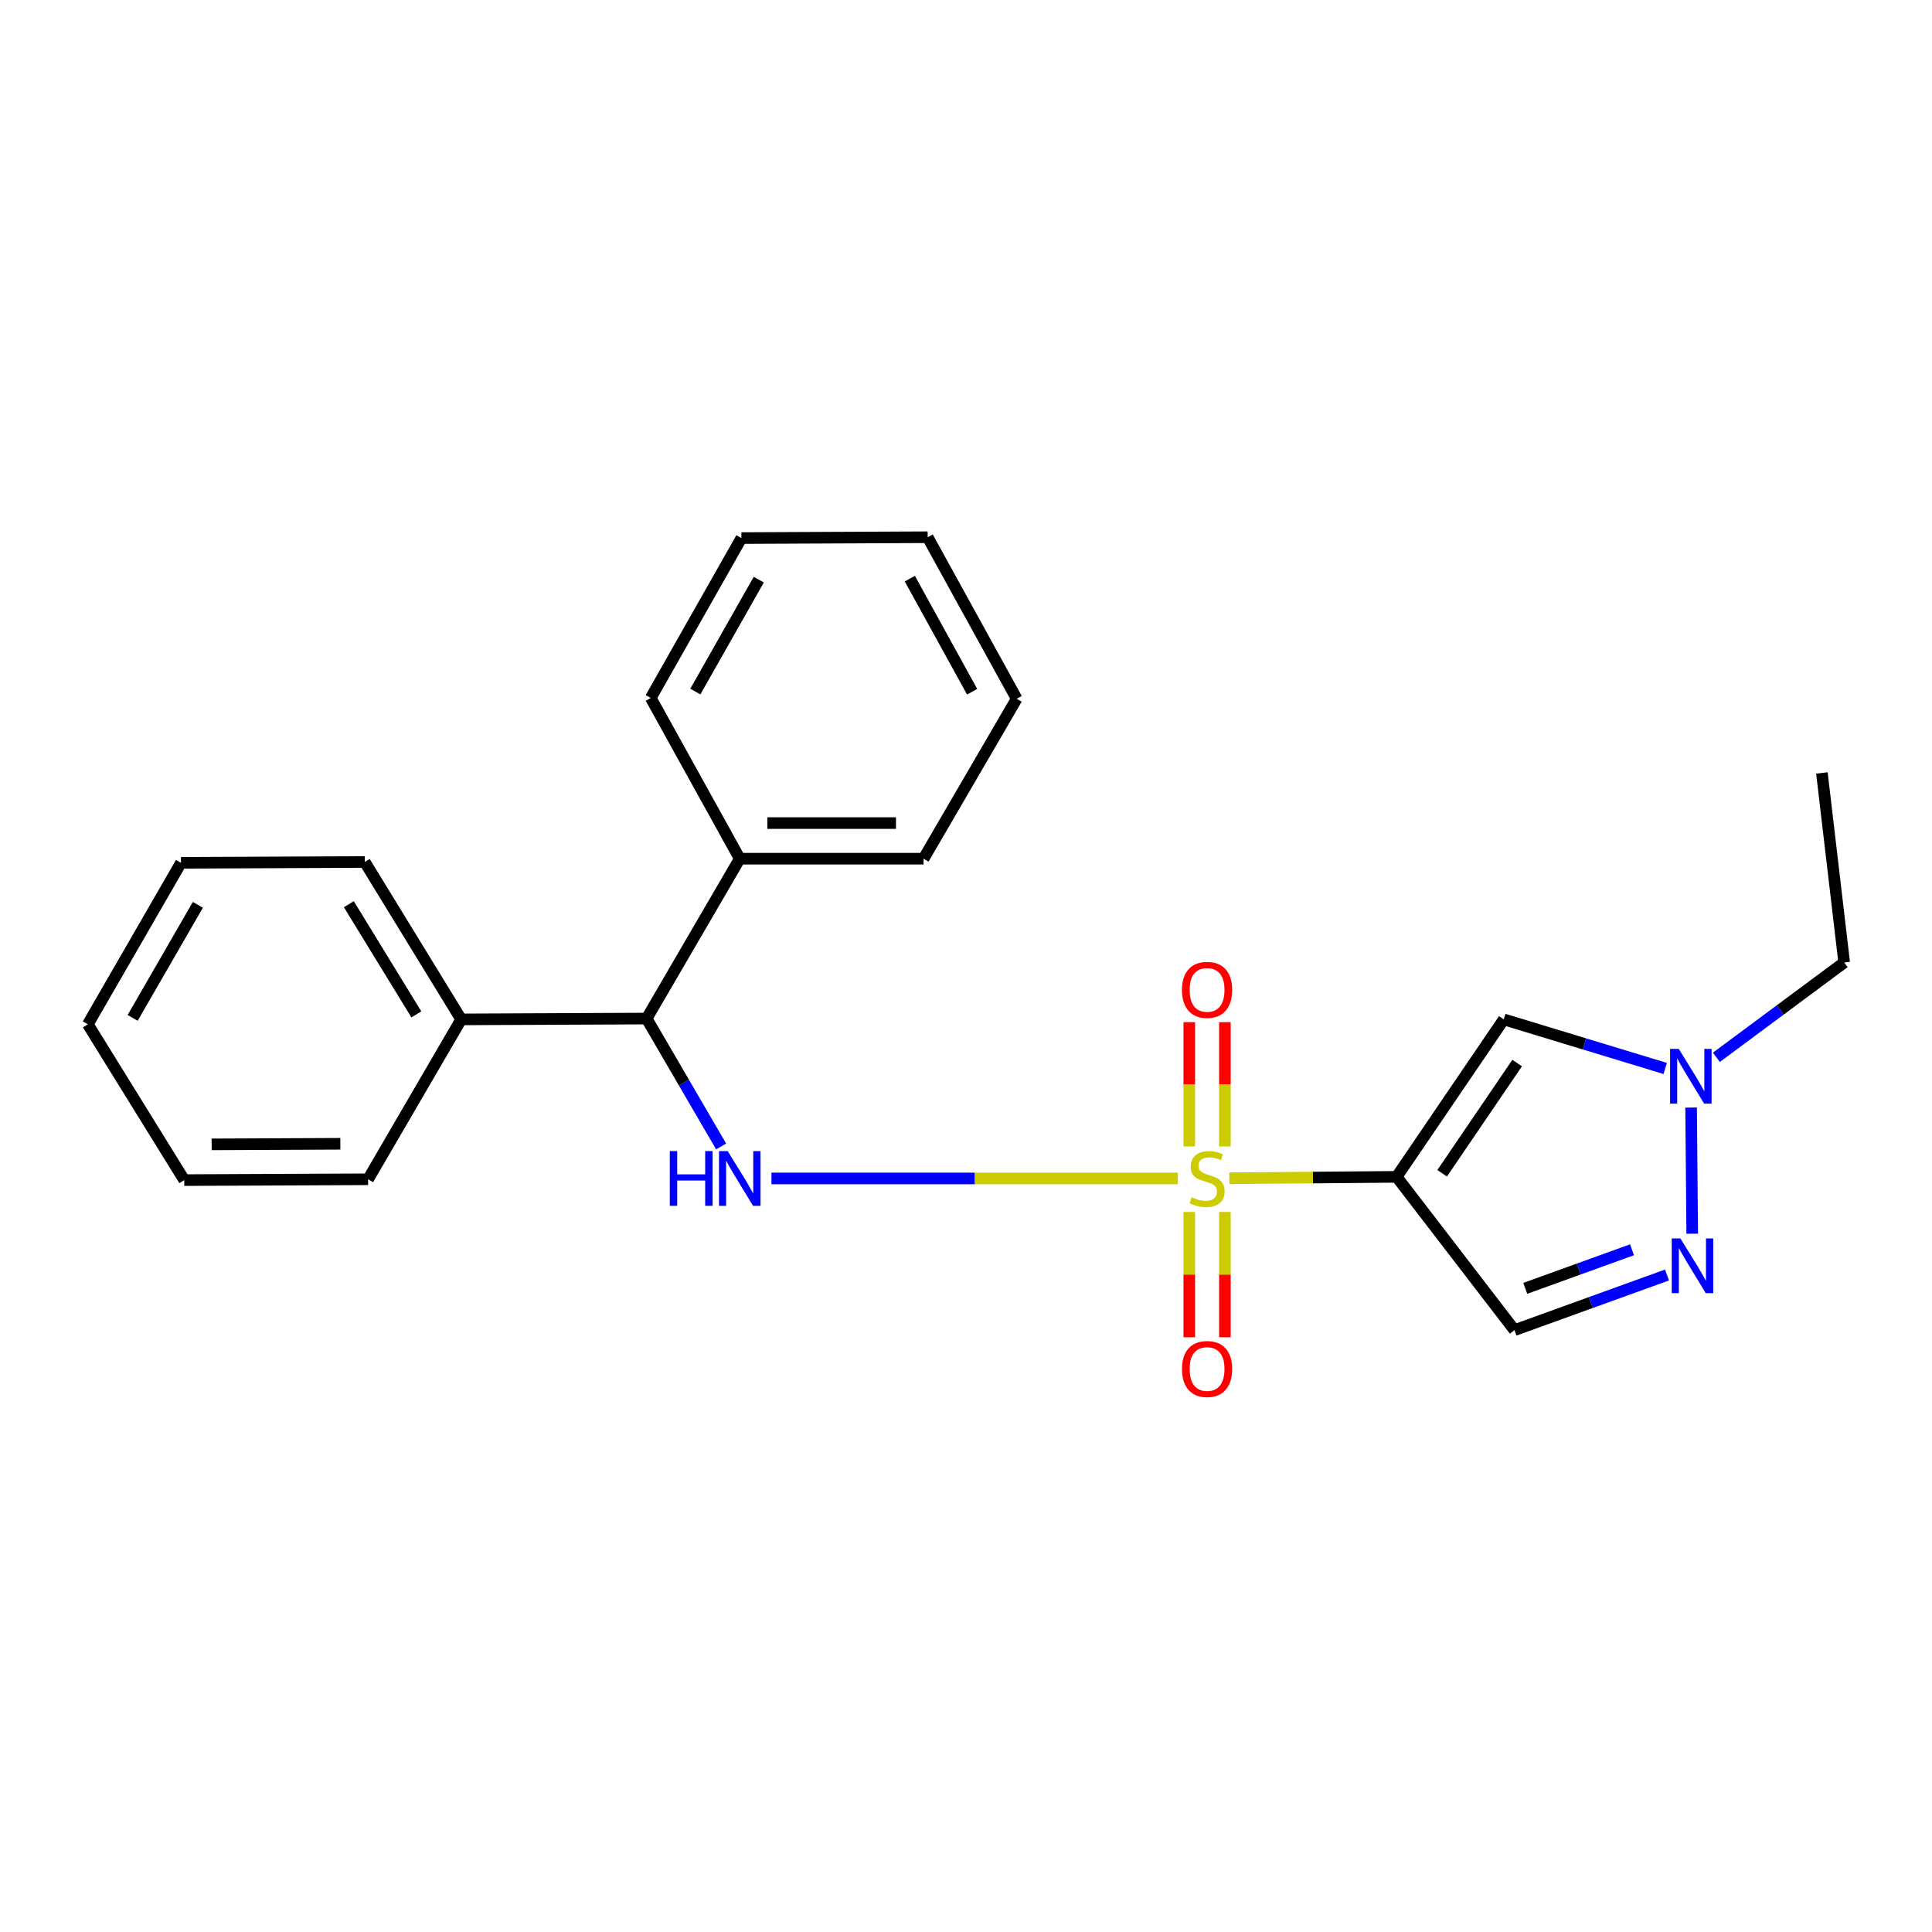 <?xml version='1.0' encoding='iso-8859-1'?>
<svg version='1.1' baseProfile='full'
              xmlns='http://www.w3.org/2000/svg'
                      xmlns:rdkit='http://www.rdkit.org/xml'
                      xmlns:xlink='http://www.w3.org/1999/xlink'
                  xml:space='preserve'
width='1000px' height='1000px' viewBox='0 0 1000 1000'>
<!-- END OF HEADER -->
<rect style='opacity:1.0;fill:#FFFFFF;stroke:none' width='1000' height='1000' x='0' y='0'> </rect>
<path class='bond-0' d='M 636.316,609.864 L 679.605,609.498' style='fill:none;fill-rule:evenodd;stroke:#CCCC00;stroke-width:6px;stroke-linecap:butt;stroke-linejoin:miter;stroke-opacity:1' />
<path class='bond-0' d='M 679.605,609.498 L 722.894,609.132' style='fill:none;fill-rule:evenodd;stroke:#000000;stroke-width:6px;stroke-linecap:butt;stroke-linejoin:miter;stroke-opacity:1' />
<path class='bond-1' d='M 609.656,609.962 L 504.482,609.962' style='fill:none;fill-rule:evenodd;stroke:#CCCC00;stroke-width:6px;stroke-linecap:butt;stroke-linejoin:miter;stroke-opacity:1' />
<path class='bond-1' d='M 504.482,609.962 L 399.308,609.962' style='fill:none;fill-rule:evenodd;stroke:#0000FF;stroke-width:6px;stroke-linecap:butt;stroke-linejoin:miter;stroke-opacity:1' />
<path class='bond-7' d='M 615.565,627.306 L 615.565,659.734' style='fill:none;fill-rule:evenodd;stroke:#CCCC00;stroke-width:6px;stroke-linecap:butt;stroke-linejoin:miter;stroke-opacity:1' />
<path class='bond-7' d='M 615.565,659.734 L 615.565,692.162' style='fill:none;fill-rule:evenodd;stroke:#FF0000;stroke-width:6px;stroke-linecap:butt;stroke-linejoin:miter;stroke-opacity:1' />
<path class='bond-7' d='M 634.003,627.306 L 634.003,659.734' style='fill:none;fill-rule:evenodd;stroke:#CCCC00;stroke-width:6px;stroke-linecap:butt;stroke-linejoin:miter;stroke-opacity:1' />
<path class='bond-7' d='M 634.003,659.734 L 634.003,692.162' style='fill:none;fill-rule:evenodd;stroke:#FF0000;stroke-width:6px;stroke-linecap:butt;stroke-linejoin:miter;stroke-opacity:1' />
<path class='bond-8' d='M 634.003,593.4 L 634.003,561.235' style='fill:none;fill-rule:evenodd;stroke:#CCCC00;stroke-width:6px;stroke-linecap:butt;stroke-linejoin:miter;stroke-opacity:1' />
<path class='bond-8' d='M 634.003,561.235 L 634.003,529.07' style='fill:none;fill-rule:evenodd;stroke:#FF0000;stroke-width:6px;stroke-linecap:butt;stroke-linejoin:miter;stroke-opacity:1' />
<path class='bond-8' d='M 615.565,593.4 L 615.565,561.235' style='fill:none;fill-rule:evenodd;stroke:#CCCC00;stroke-width:6px;stroke-linecap:butt;stroke-linejoin:miter;stroke-opacity:1' />
<path class='bond-8' d='M 615.565,561.235 L 615.565,529.07' style='fill:none;fill-rule:evenodd;stroke:#FF0000;stroke-width:6px;stroke-linecap:butt;stroke-linejoin:miter;stroke-opacity:1' />
<path class='bond-2' d='M 722.894,609.132 L 778.351,527.637' style='fill:none;fill-rule:evenodd;stroke:#000000;stroke-width:6px;stroke-linecap:butt;stroke-linejoin:miter;stroke-opacity:1' />
<path class='bond-2' d='M 746.456,607.281 L 785.276,550.234' style='fill:none;fill-rule:evenodd;stroke:#000000;stroke-width:6px;stroke-linecap:butt;stroke-linejoin:miter;stroke-opacity:1' />
<path class='bond-4' d='M 722.894,609.132 L 783.892,688.477' style='fill:none;fill-rule:evenodd;stroke:#000000;stroke-width:6px;stroke-linecap:butt;stroke-linejoin:miter;stroke-opacity:1' />
<path class='bond-6' d='M 373.256,593.408 L 353.975,560.307' style='fill:none;fill-rule:evenodd;stroke:#0000FF;stroke-width:6px;stroke-linecap:butt;stroke-linejoin:miter;stroke-opacity:1' />
<path class='bond-6' d='M 353.975,560.307 L 334.694,527.206' style='fill:none;fill-rule:evenodd;stroke:#000000;stroke-width:6px;stroke-linecap:butt;stroke-linejoin:miter;stroke-opacity:1' />
<path class='bond-5' d='M 778.351,527.637 L 820.131,540.335' style='fill:none;fill-rule:evenodd;stroke:#000000;stroke-width:6px;stroke-linecap:butt;stroke-linejoin:miter;stroke-opacity:1' />
<path class='bond-5' d='M 820.131,540.335 L 861.91,553.032' style='fill:none;fill-rule:evenodd;stroke:#0000FF;stroke-width:6px;stroke-linecap:butt;stroke-linejoin:miter;stroke-opacity:1' />
<path class='bond-3' d='M 862.841,659.943 L 823.367,674.21' style='fill:none;fill-rule:evenodd;stroke:#0000FF;stroke-width:6px;stroke-linecap:butt;stroke-linejoin:miter;stroke-opacity:1' />
<path class='bond-3' d='M 823.367,674.21 L 783.892,688.477' style='fill:none;fill-rule:evenodd;stroke:#000000;stroke-width:6px;stroke-linecap:butt;stroke-linejoin:miter;stroke-opacity:1' />
<path class='bond-3' d='M 844.732,646.883 L 817.1,656.869' style='fill:none;fill-rule:evenodd;stroke:#0000FF;stroke-width:6px;stroke-linecap:butt;stroke-linejoin:miter;stroke-opacity:1' />
<path class='bond-3' d='M 817.1,656.869 L 789.468,666.856' style='fill:none;fill-rule:evenodd;stroke:#000000;stroke-width:6px;stroke-linecap:butt;stroke-linejoin:miter;stroke-opacity:1' />
<path class='bond-23' d='M 875.887,638.563 L 875.321,573.263' style='fill:none;fill-rule:evenodd;stroke:#0000FF;stroke-width:6px;stroke-linecap:butt;stroke-linejoin:miter;stroke-opacity:1' />
<path class='bond-11' d='M 888.391,547.265 L 921.468,522.726' style='fill:none;fill-rule:evenodd;stroke:#0000FF;stroke-width:6px;stroke-linecap:butt;stroke-linejoin:miter;stroke-opacity:1' />
<path class='bond-11' d='M 921.468,522.726 L 954.545,498.187' style='fill:none;fill-rule:evenodd;stroke:#000000;stroke-width:6px;stroke-linecap:butt;stroke-linejoin:miter;stroke-opacity:1' />
<path class='bond-9' d='M 334.694,527.206 L 382.899,444.461' style='fill:none;fill-rule:evenodd;stroke:#000000;stroke-width:6px;stroke-linecap:butt;stroke-linejoin:miter;stroke-opacity:1' />
<path class='bond-10' d='M 334.694,527.206 L 238.714,527.637' style='fill:none;fill-rule:evenodd;stroke:#000000;stroke-width:6px;stroke-linecap:butt;stroke-linejoin:miter;stroke-opacity:1' />
<path class='bond-13' d='M 382.899,444.461 L 478.028,444.461' style='fill:none;fill-rule:evenodd;stroke:#000000;stroke-width:6px;stroke-linecap:butt;stroke-linejoin:miter;stroke-opacity:1' />
<path class='bond-13' d='M 397.168,426.023 L 463.759,426.023' style='fill:none;fill-rule:evenodd;stroke:#000000;stroke-width:6px;stroke-linecap:butt;stroke-linejoin:miter;stroke-opacity:1' />
<path class='bond-14' d='M 382.899,444.461 L 336.825,361.265' style='fill:none;fill-rule:evenodd;stroke:#000000;stroke-width:6px;stroke-linecap:butt;stroke-linejoin:miter;stroke-opacity:1' />
<path class='bond-12' d='M 238.714,527.637 L 188.799,446.162' style='fill:none;fill-rule:evenodd;stroke:#000000;stroke-width:6px;stroke-linecap:butt;stroke-linejoin:miter;stroke-opacity:1' />
<path class='bond-12' d='M 215.505,525.047 L 180.564,468.015' style='fill:none;fill-rule:evenodd;stroke:#000000;stroke-width:6px;stroke-linecap:butt;stroke-linejoin:miter;stroke-opacity:1' />
<path class='bond-15' d='M 238.714,527.637 L 190.52,610.392' style='fill:none;fill-rule:evenodd;stroke:#000000;stroke-width:6px;stroke-linecap:butt;stroke-linejoin:miter;stroke-opacity:1' />
<path class='bond-16' d='M 954.545,498.187 L 943.012,400.077' style='fill:none;fill-rule:evenodd;stroke:#000000;stroke-width:6px;stroke-linecap:butt;stroke-linejoin:miter;stroke-opacity:1' />
<path class='bond-19' d='M 188.799,446.162 L 93.68,446.592' style='fill:none;fill-rule:evenodd;stroke:#000000;stroke-width:6px;stroke-linecap:butt;stroke-linejoin:miter;stroke-opacity:1' />
<path class='bond-20' d='M 478.028,444.461 L 526.233,361.685' style='fill:none;fill-rule:evenodd;stroke:#000000;stroke-width:6px;stroke-linecap:butt;stroke-linejoin:miter;stroke-opacity:1' />
<path class='bond-17' d='M 336.825,361.265 L 383.749,278.51' style='fill:none;fill-rule:evenodd;stroke:#000000;stroke-width:6px;stroke-linecap:butt;stroke-linejoin:miter;stroke-opacity:1' />
<path class='bond-17' d='M 359.902,357.946 L 392.749,300.018' style='fill:none;fill-rule:evenodd;stroke:#000000;stroke-width:6px;stroke-linecap:butt;stroke-linejoin:miter;stroke-opacity:1' />
<path class='bond-18' d='M 190.52,610.392 L 95.37,610.822' style='fill:none;fill-rule:evenodd;stroke:#000000;stroke-width:6px;stroke-linecap:butt;stroke-linejoin:miter;stroke-opacity:1' />
<path class='bond-18' d='M 176.164,592.019 L 109.559,592.32' style='fill:none;fill-rule:evenodd;stroke:#000000;stroke-width:6px;stroke-linecap:butt;stroke-linejoin:miter;stroke-opacity:1' />
<path class='bond-22' d='M 383.749,278.51 L 480.159,278.069' style='fill:none;fill-rule:evenodd;stroke:#000000;stroke-width:6px;stroke-linecap:butt;stroke-linejoin:miter;stroke-opacity:1' />
<path class='bond-25' d='M 95.37,610.822 L 45.455,530.177' style='fill:none;fill-rule:evenodd;stroke:#000000;stroke-width:6px;stroke-linecap:butt;stroke-linejoin:miter;stroke-opacity:1' />
<path class='bond-21' d='M 93.68,446.592 L 45.455,530.177' style='fill:none;fill-rule:evenodd;stroke:#000000;stroke-width:6px;stroke-linecap:butt;stroke-linejoin:miter;stroke-opacity:1' />
<path class='bond-21' d='M 102.416,468.344 L 68.659,526.853' style='fill:none;fill-rule:evenodd;stroke:#000000;stroke-width:6px;stroke-linecap:butt;stroke-linejoin:miter;stroke-opacity:1' />
<path class='bond-24' d='M 526.233,361.685 L 480.159,278.069' style='fill:none;fill-rule:evenodd;stroke:#000000;stroke-width:6px;stroke-linecap:butt;stroke-linejoin:miter;stroke-opacity:1' />
<path class='bond-24' d='M 503.173,358.041 L 470.921,299.51' style='fill:none;fill-rule:evenodd;stroke:#000000;stroke-width:6px;stroke-linecap:butt;stroke-linejoin:miter;stroke-opacity:1' />
<path  class='atom-0' d='M 616.784 619.682
Q 617.104 619.802, 618.424 620.362
Q 619.744 620.922, 621.184 621.282
Q 622.664 621.602, 624.104 621.602
Q 626.784 621.602, 628.344 620.322
Q 629.904 619.002, 629.904 616.722
Q 629.904 615.162, 629.104 614.202
Q 628.344 613.242, 627.144 612.722
Q 625.944 612.202, 623.944 611.602
Q 621.424 610.842, 619.904 610.122
Q 618.424 609.402, 617.344 607.882
Q 616.304 606.362, 616.304 603.802
Q 616.304 600.242, 618.704 598.042
Q 621.144 595.842, 625.944 595.842
Q 629.224 595.842, 632.944 597.402
L 632.024 600.482
Q 628.624 599.082, 626.064 599.082
Q 623.304 599.082, 621.784 600.242
Q 620.264 601.362, 620.304 603.322
Q 620.304 604.842, 621.064 605.762
Q 621.864 606.682, 622.984 607.202
Q 624.144 607.722, 626.064 608.322
Q 628.624 609.122, 630.144 609.922
Q 631.664 610.722, 632.744 612.362
Q 633.864 613.962, 633.864 616.722
Q 633.864 620.642, 631.224 622.762
Q 628.624 624.842, 624.264 624.842
Q 621.744 624.842, 619.824 624.282
Q 617.944 623.762, 615.704 622.842
L 616.784 619.682
' fill='#CCCC00'/>
<path  class='atom-2' d='M 346.679 595.802
L 350.519 595.802
L 350.519 607.842
L 364.999 607.842
L 364.999 595.802
L 368.839 595.802
L 368.839 624.122
L 364.999 624.122
L 364.999 611.042
L 350.519 611.042
L 350.519 624.122
L 346.679 624.122
L 346.679 595.802
' fill='#0000FF'/>
<path  class='atom-2' d='M 376.639 595.802
L 385.919 610.802
Q 386.839 612.282, 388.319 614.962
Q 389.799 617.642, 389.879 617.802
L 389.879 595.802
L 393.639 595.802
L 393.639 624.122
L 389.759 624.122
L 379.799 607.722
Q 378.639 605.802, 377.399 603.602
Q 376.199 601.402, 375.839 600.722
L 375.839 624.122
L 372.159 624.122
L 372.159 595.802
L 376.639 595.802
' fill='#0000FF'/>
<path  class='atom-4' d='M 869.771 641.016
L 879.051 656.016
Q 879.971 657.496, 881.451 660.176
Q 882.931 662.856, 883.011 663.016
L 883.011 641.016
L 886.771 641.016
L 886.771 669.336
L 882.891 669.336
L 872.931 652.936
Q 871.771 651.016, 870.531 648.816
Q 869.331 646.616, 868.971 645.936
L 868.971 669.336
L 865.291 669.336
L 865.291 641.016
L 869.771 641.016
' fill='#0000FF'/>
<path  class='atom-6' d='M 868.921 542.906
L 878.201 557.906
Q 879.121 559.386, 880.601 562.066
Q 882.081 564.746, 882.161 564.906
L 882.161 542.906
L 885.921 542.906
L 885.921 571.226
L 882.041 571.226
L 872.081 554.826
Q 870.921 552.906, 869.681 550.706
Q 868.481 548.506, 868.121 547.826
L 868.121 571.226
L 864.441 571.226
L 864.441 542.906
L 868.921 542.906
' fill='#0000FF'/>
<path  class='atom-8' d='M 611.784 708.592
Q 611.784 701.792, 615.144 697.992
Q 618.504 694.192, 624.784 694.192
Q 631.064 694.192, 634.424 697.992
Q 637.784 701.792, 637.784 708.592
Q 637.784 715.472, 634.384 719.392
Q 630.984 723.272, 624.784 723.272
Q 618.544 723.272, 615.144 719.392
Q 611.784 715.512, 611.784 708.592
M 624.784 720.072
Q 629.104 720.072, 631.424 717.192
Q 633.784 714.272, 633.784 708.592
Q 633.784 703.032, 631.424 700.232
Q 629.104 697.392, 624.784 697.392
Q 620.464 697.392, 618.104 700.192
Q 615.784 702.992, 615.784 708.592
Q 615.784 714.312, 618.104 717.192
Q 620.464 720.072, 624.784 720.072
' fill='#FF0000'/>
<path  class='atom-9' d='M 611.784 512.362
Q 611.784 505.562, 615.144 501.762
Q 618.504 497.962, 624.784 497.962
Q 631.064 497.962, 634.424 501.762
Q 637.784 505.562, 637.784 512.362
Q 637.784 519.242, 634.384 523.162
Q 630.984 527.042, 624.784 527.042
Q 618.544 527.042, 615.144 523.162
Q 611.784 519.282, 611.784 512.362
M 624.784 523.842
Q 629.104 523.842, 631.424 520.962
Q 633.784 518.042, 633.784 512.362
Q 633.784 506.802, 631.424 504.002
Q 629.104 501.162, 624.784 501.162
Q 620.464 501.162, 618.104 503.962
Q 615.784 506.762, 615.784 512.362
Q 615.784 518.082, 618.104 520.962
Q 620.464 523.842, 624.784 523.842
' fill='#FF0000'/>
</svg>
